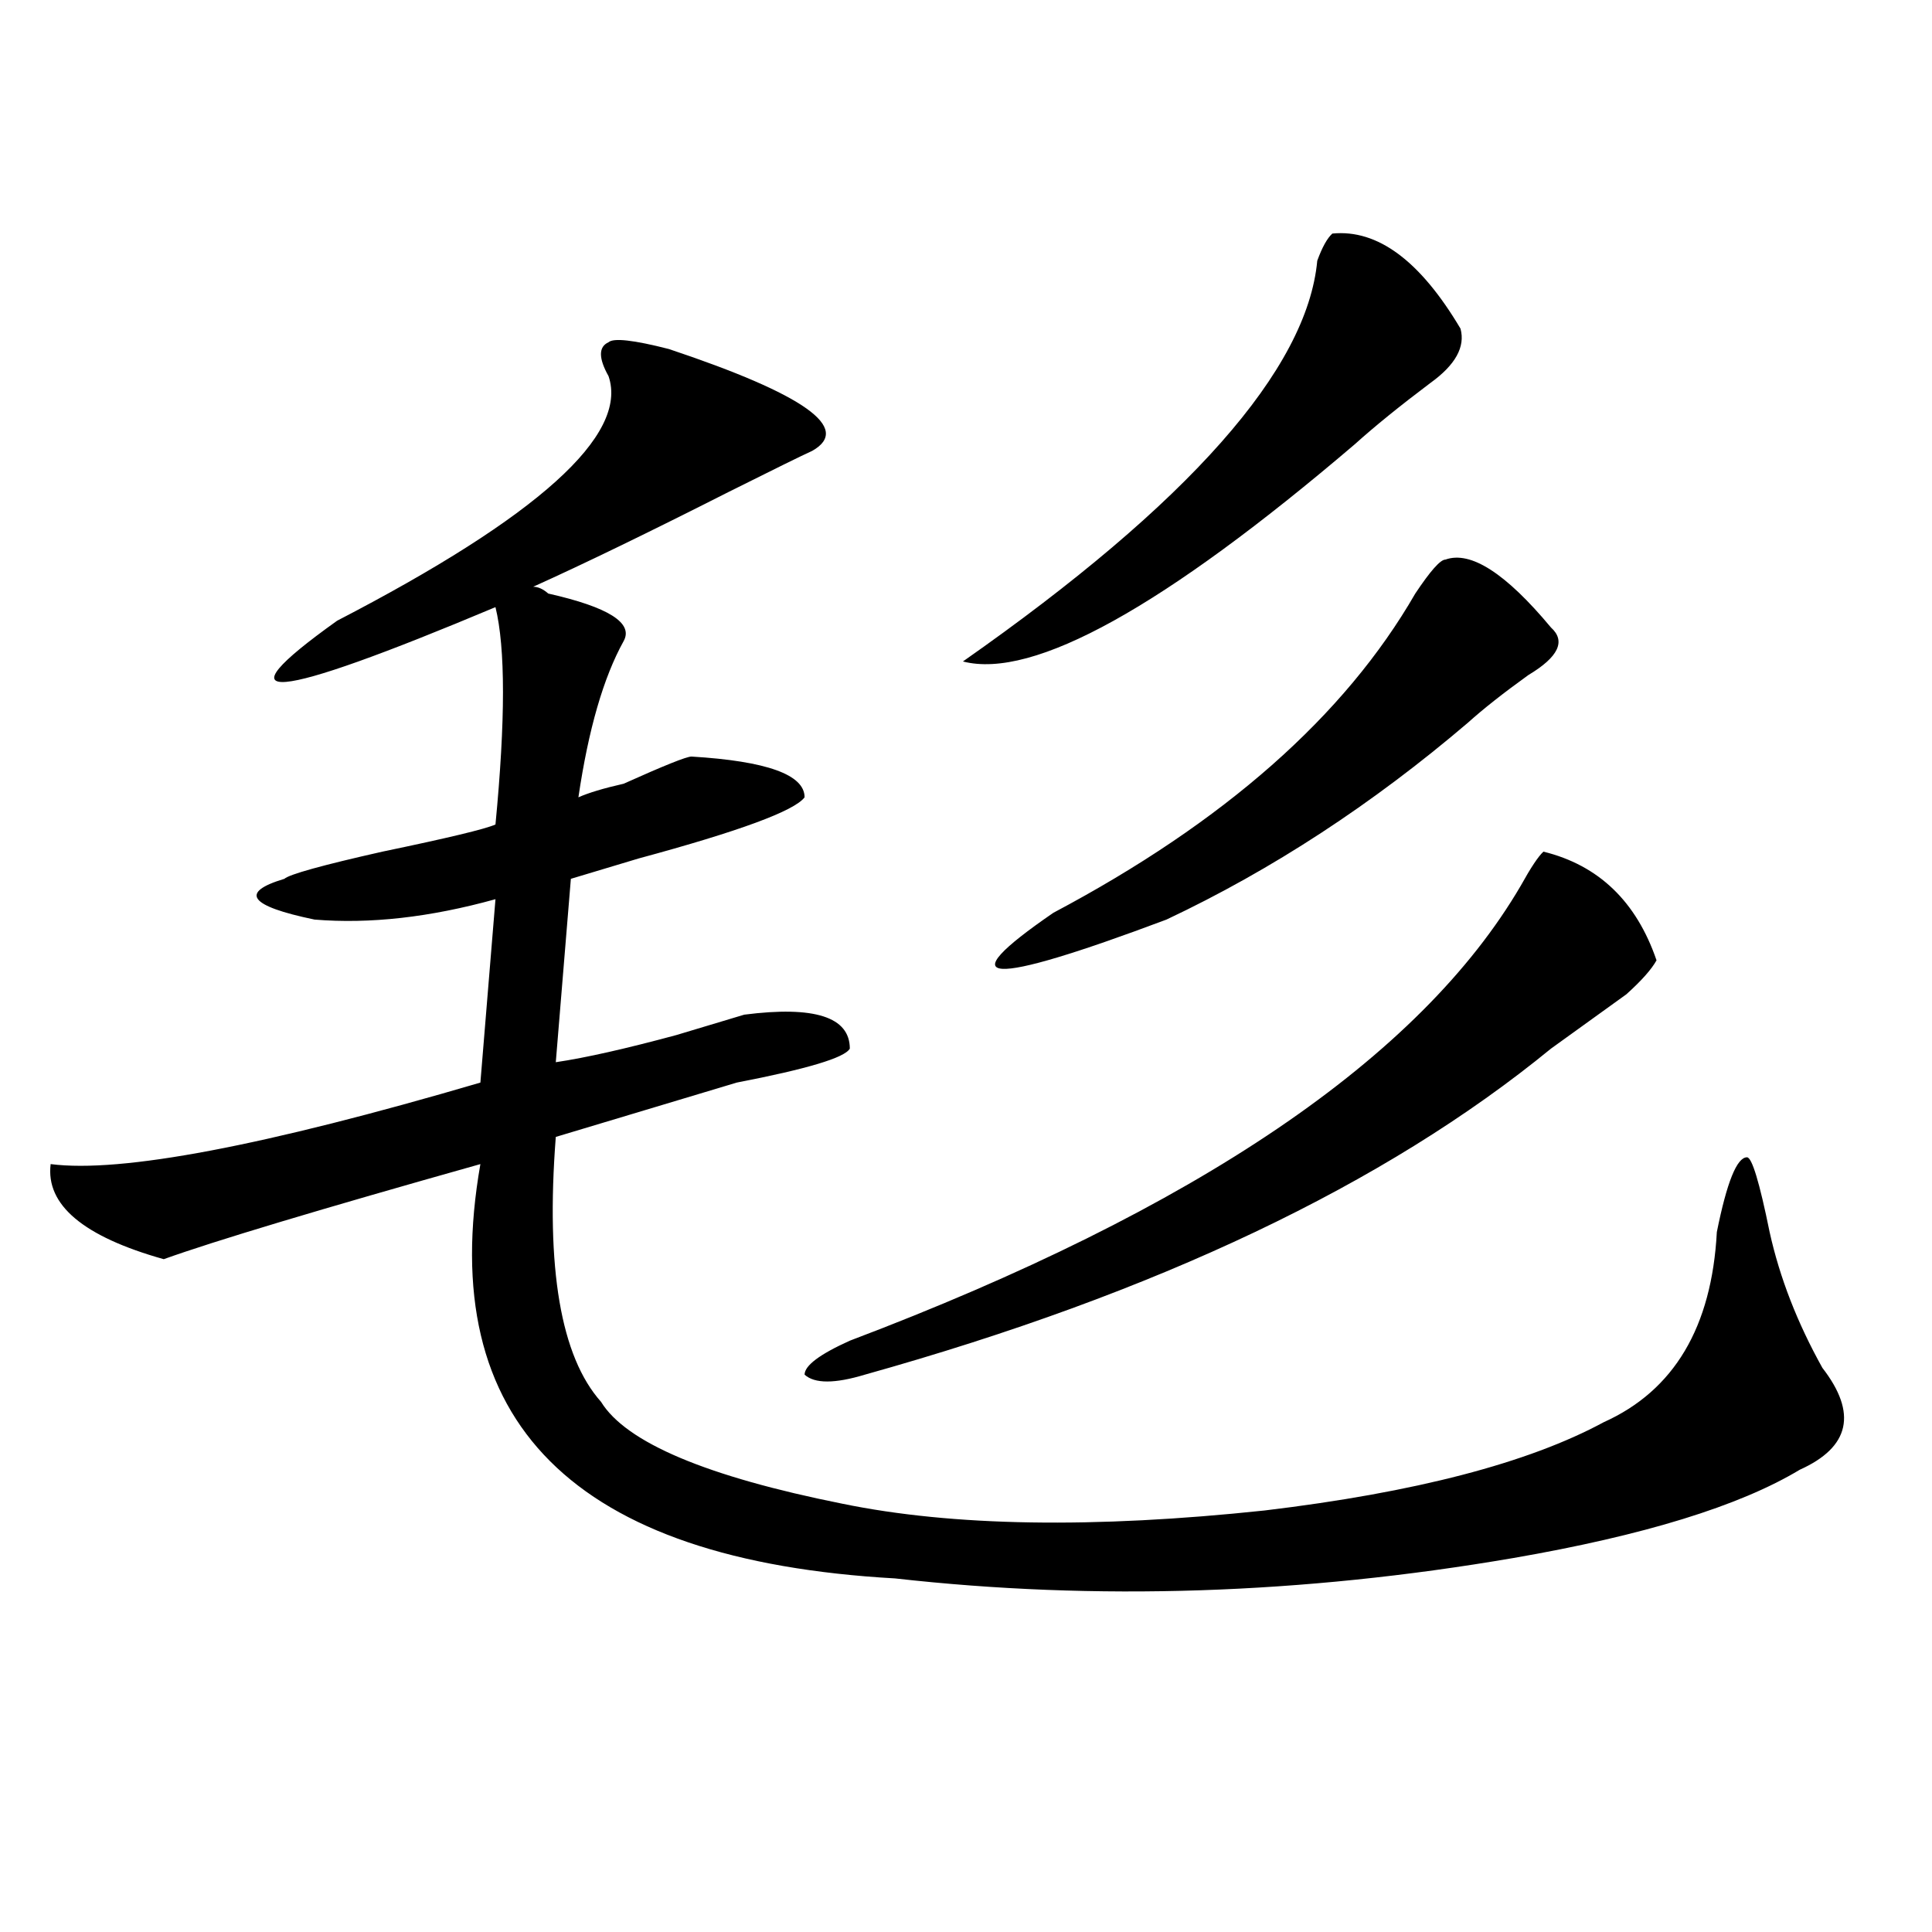 <?xml version="1.0" encoding="utf-8"?>
<!-- Generator: Adobe Illustrator 16.0.0, SVG Export Plug-In . SVG Version: 6.00 Build 0)  -->
<!DOCTYPE svg PUBLIC "-//W3C//DTD SVG 1.1//EN" "http://www.w3.org/Graphics/SVG/1.1/DTD/svg11.dtd">
<svg version="1.1" id="图层_1" xmlns="http://www.w3.org/2000/svg" xmlns:xlink="http://www.w3.org/1999/xlink" x="0px" y="0px"
	 width="1000px" height="1000px" viewBox="0 0 1000 1000" enable-background="new 0 0 1000 1000" xml:space="preserve">
<path d="M346.211,180.656c70.242,23.456,94.937,41.034,74.145,52.734c-5.244,2.362-19.512,9.394-42.926,21.094
	c-41.646,21.094-75.485,37.519-101.461,49.219c2.562,0,5.183,1.208,7.805,3.516c31.219,7.031,44.206,15.271,39.023,24.609
	c-10.427,18.786-18.231,45.703-23.414,80.859c5.183-2.308,12.987-4.669,23.414-7.031c20.792-9.339,32.499-14.063,35.121-14.063
	c39.023,2.362,58.535,9.394,58.535,21.094c-5.244,7.031-33.841,17.578-85.852,31.641c-15.609,4.724-27.316,8.239-35.121,10.547
	l-7.805,94.922c15.609-2.308,36.401-7.031,62.438-14.063c15.609-4.669,27.316-8.185,35.121-10.547
	c36.401-4.669,54.633,1.208,54.633,17.578c-2.622,4.724-22.134,10.547-58.535,17.578c-39.023,11.755-70.242,21.094-93.656,28.125
	c-5.243,68.005,2.562,113.708,23.414,137.109c12.987,21.094,54.633,38.672,124.875,52.734
	c57.193,11.755,130.058,12.909,218.531,3.516c78.047-9.339,136.582-24.609,175.605-45.703c36.401-16.37,55.913-49.219,58.535-98.438
	c5.183-25.763,10.365-38.672,15.609-38.672c2.561,0,6.463,12.909,11.707,38.672c5.183,23.456,14.268,46.911,27.316,70.313
	c18.17,23.456,14.268,41.034-11.707,52.734c-31.219,18.786-80.669,34.003-148.289,45.703
	c-109.266,18.731-215.971,22.247-319.992,10.547c-166.521-9.394-238.043-80.859-214.629-214.453
	c-83.29,23.456-137.923,39.88-163.898,49.219c-41.646-11.7-61.157-28.125-58.535-49.219c36.401,4.724,110.546-9.339,222.434-42.188
	l7.805-94.922c-33.841,9.394-65.06,12.909-93.656,10.547c-33.841-7.031-39.023-14.063-15.609-21.094
	c2.562-2.308,19.512-7.031,50.73-14.063c33.78-7.031,53.292-11.7,58.535-14.063c5.183-53.888,5.183-91.406,0-112.5
	c-117.07,49.219-144.387,51.581-81.949,7.031c104.022-53.888,150.851-96.075,140.484-126.563c-5.243-9.339-5.243-15.216,0-17.578
	C317.554,174.833,327.979,175.987,346.211,180.656z M798.883,440.813c28.597,7.031,48.108,25.817,58.535,56.25
	c-2.622,4.724-7.805,10.547-15.609,17.578c-13.049,9.394-26.036,18.786-39.023,28.125
	c-85.852,70.313-204.264,126.563-355.113,168.75c-15.609,4.724-26.036,4.724-31.219,0c0-4.669,7.805-10.547,23.414-17.578
	c179.508-67.95,295.236-146.448,347.309-235.547C792.358,449.052,796.261,443.175,798.883,440.813z M689.617,120.891
	c23.414-2.308,45.486,14.063,66.34,49.219c2.561,9.394-2.622,18.786-15.609,28.125c-15.609,11.755-28.658,22.302-39.023,31.641
	c-98.9,84.375-166.521,121.894-202.922,112.5c117.07-82.013,178.166-151.172,183.41-207.422
	C684.373,127.922,686.995,123.253,689.617,120.891z M748.152,289.641c12.987-4.669,31.219,7.031,54.633,35.156
	c7.805,7.031,3.902,15.271-11.707,24.609c-13.049,9.394-23.414,17.578-31.219,24.609c-49.45,42.188-101.461,76.19-156.094,101.953
	c-93.656,35.156-113.168,34.003-58.535-3.516c88.412-46.856,150.85-101.953,187.313-165.234
	C740.348,295.519,745.53,289.641,748.152,289.641z"/>
</svg>
